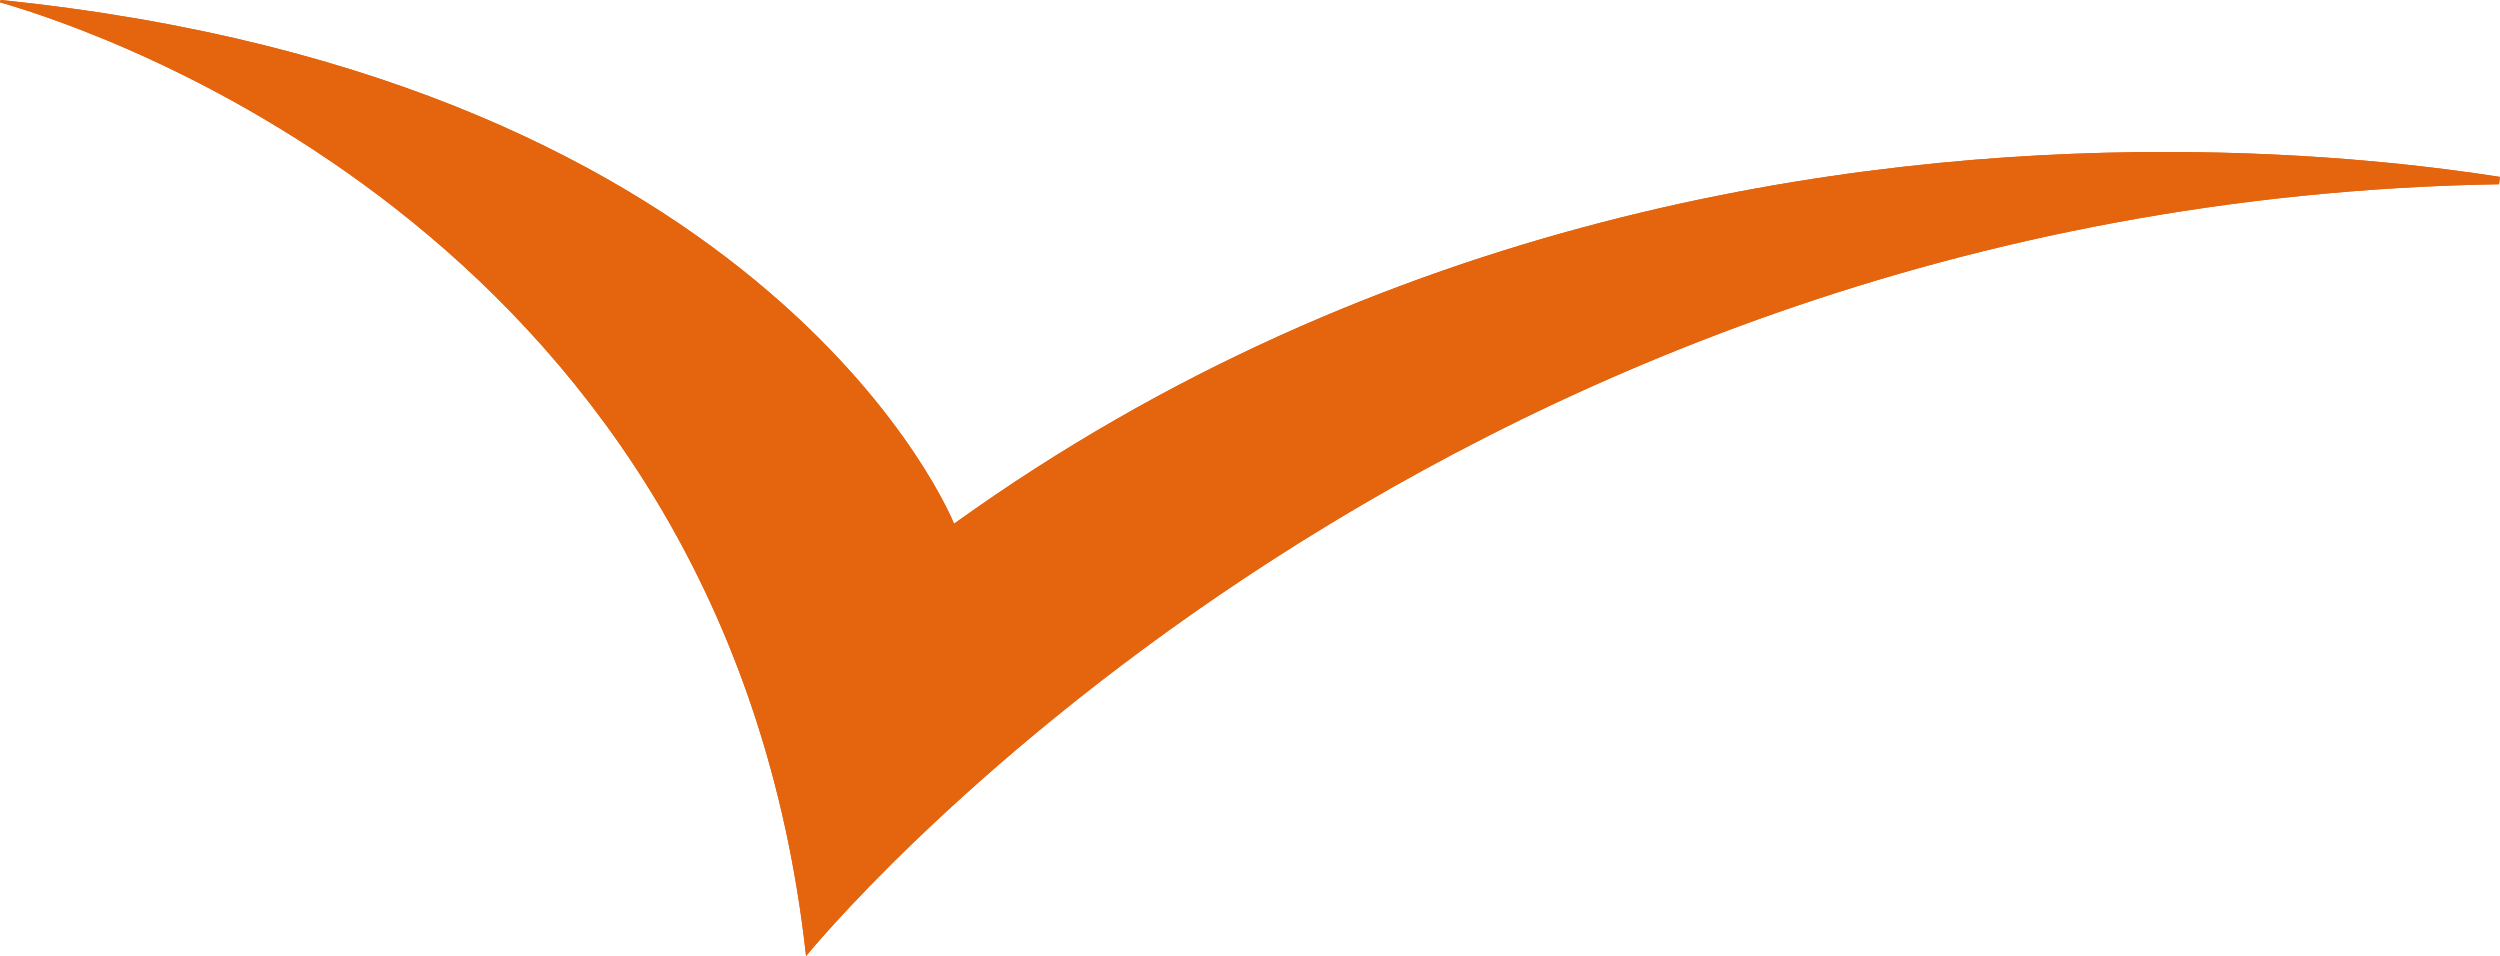 <svg xmlns="http://www.w3.org/2000/svg" id="Layer_2" viewBox="0 0 75.18 28.75"><defs><style>.cls-1{fill:#e4650d;}</style></defs><g id="Layer_1-2"><path class="cls-1" d="m.02,0l-.02.07c3.14.9,21.87,7.17,24.24,28.68,0,0,18.33-22.66,50.91-23.21l.03-.22c-1.8-.28-5.38-.75-10.07-.75-9.5,0-23.54,1.92-36.42,11.18C28.69,15.75,23.38,2.39.02,0"></path><path class="cls-1" d="m.02,0l-.02.07c3.14.9,21.87,7.17,24.24,28.68,0,0,18.33-22.66,50.91-23.21l.03-.22c-1.8-.28-5.38-.75-10.07-.75-9.5,0-23.54,1.92-36.42,11.18C28.69,15.75,23.38,2.39.02,0"></path></g></svg>